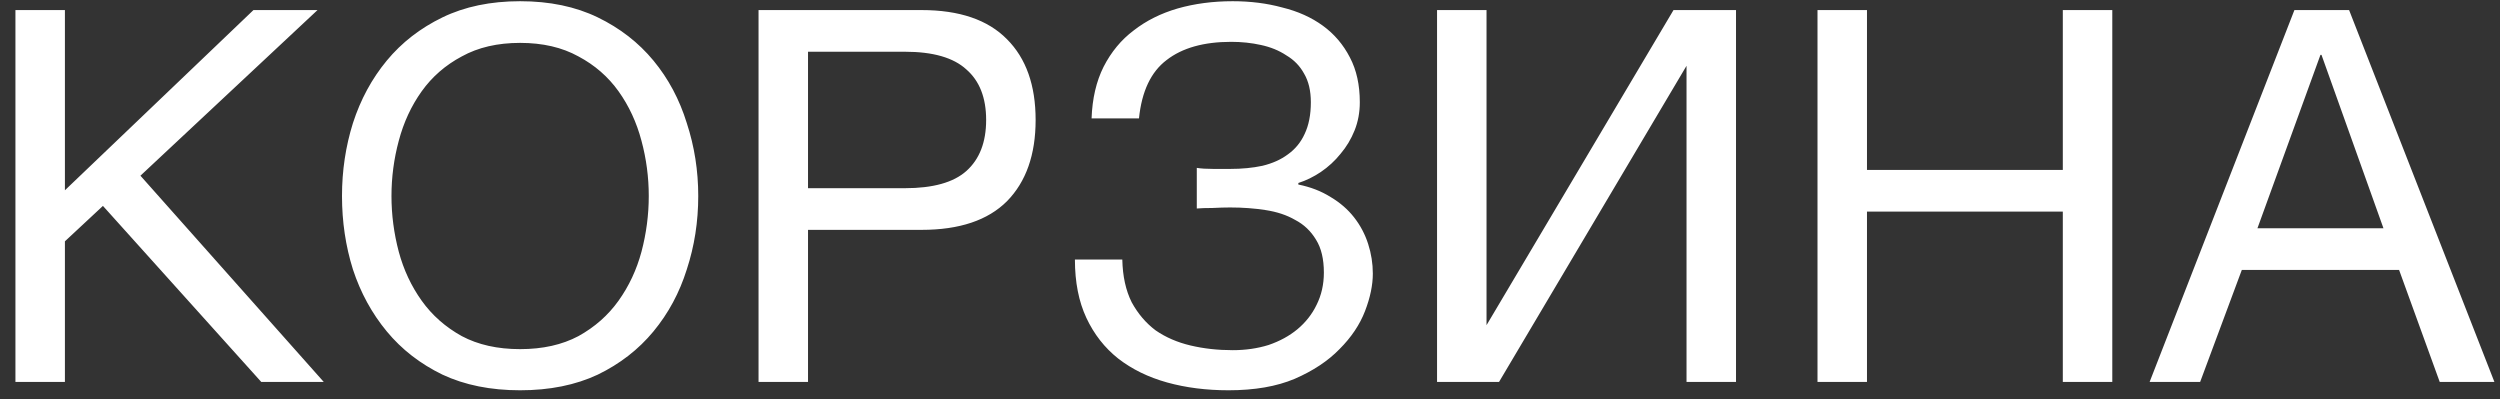 <?xml version="1.0" encoding="UTF-8"?> <svg xmlns="http://www.w3.org/2000/svg" width="144" height="23" viewBox="0 0 144 23" fill="none"><rect x="0" y="0" width="144" height="23" fill="#333333" stroke="none"/> <path d="M0.889 0.58H3.739V10.96L14.599 0.58H18.289L8.089 10.12L18.649 22H15.049L5.929 11.86L3.739 13.9V22H0.889V0.58ZM29.959 22.48C28.259 22.48 26.769 22.18 25.489 21.58C24.209 20.96 23.139 20.13 22.279 19.09C21.419 18.05 20.769 16.86 20.329 15.52C19.909 14.18 19.699 12.77 19.699 11.29C19.699 9.83 19.909 8.43 20.329 7.09C20.769 5.73 21.419 4.53 22.279 3.49C23.139 2.45 24.209 1.62 25.489 1C26.769 0.38 28.259 0.07 29.959 0.07C31.659 0.07 33.149 0.38 34.429 1C35.709 1.62 36.779 2.45 37.639 3.49C38.499 4.53 39.139 5.73 39.559 7.09C39.999 8.43 40.219 9.83 40.219 11.29C40.219 12.77 39.999 14.18 39.559 15.52C39.139 16.86 38.499 18.05 37.639 19.09C36.779 20.13 35.709 20.96 34.429 21.58C33.149 22.18 31.659 22.48 29.959 22.48ZM29.959 20.11C31.259 20.11 32.379 19.86 33.319 19.36C34.259 18.84 35.029 18.16 35.629 17.32C36.229 16.48 36.669 15.54 36.949 14.5C37.229 13.44 37.369 12.37 37.369 11.29C37.369 10.21 37.229 9.15 36.949 8.11C36.669 7.05 36.229 6.1 35.629 5.26C35.029 4.42 34.259 3.75 33.319 3.25C32.379 2.73 31.259 2.47 29.959 2.47C28.659 2.47 27.539 2.73 26.599 3.25C25.659 3.75 24.889 4.42 24.289 5.26C23.689 6.1 23.249 7.05 22.969 8.11C22.689 9.15 22.549 10.21 22.549 11.29C22.549 12.37 22.689 13.44 22.969 14.5C23.249 15.54 23.689 16.48 24.289 17.32C24.889 18.16 25.659 18.84 26.599 19.36C27.539 19.86 28.659 20.11 29.959 20.11ZM43.692 0.58H53.082C55.262 0.58 56.902 1.14 58.002 2.26C59.102 3.36 59.652 4.91 59.652 6.91C59.652 8.91 59.102 10.47 58.002 11.59C56.902 12.69 55.262 13.24 53.082 13.24H46.542V22H43.692V0.58ZM52.122 10.84C53.742 10.84 54.922 10.51 55.662 9.85C56.422 9.17 56.802 8.19 56.802 6.91C56.802 5.63 56.422 4.66 55.662 4C54.922 3.32 53.742 2.98 52.122 2.98H46.542V10.84H52.122ZM70.765 22.48C69.485 22.48 68.305 22.33 67.225 22.03C66.145 21.73 65.205 21.27 64.405 20.65C63.625 20.03 63.015 19.25 62.575 18.31C62.135 17.37 61.915 16.25 61.915 14.95H64.645C64.665 15.91 64.845 16.73 65.185 17.41C65.545 18.07 66.005 18.61 66.565 19.03C67.145 19.43 67.815 19.72 68.575 19.9C69.335 20.08 70.145 20.17 71.005 20.17C71.745 20.17 72.435 20.07 73.075 19.87C73.715 19.65 74.265 19.35 74.725 18.97C75.205 18.57 75.575 18.1 75.835 17.56C76.115 17 76.255 16.38 76.255 15.7C76.255 14.92 76.105 14.29 75.805 13.81C75.505 13.31 75.105 12.93 74.605 12.67C74.125 12.39 73.555 12.2 72.895 12.1C72.255 12 71.575 11.95 70.855 11.95C70.555 11.95 70.215 11.96 69.835 11.98C69.455 11.98 69.155 11.99 68.935 12.01V9.67C69.175 9.71 69.495 9.73 69.895 9.73C70.295 9.73 70.615 9.73 70.855 9.73C71.535 9.73 72.155 9.67 72.715 9.55C73.295 9.41 73.785 9.19 74.185 8.89C74.605 8.59 74.925 8.2 75.145 7.72C75.385 7.22 75.505 6.61 75.505 5.89C75.505 5.23 75.375 4.68 75.115 4.24C74.875 3.8 74.535 3.45 74.095 3.19C73.675 2.91 73.185 2.71 72.625 2.59C72.085 2.47 71.515 2.41 70.915 2.41C69.335 2.41 68.095 2.76 67.195 3.46C66.295 4.14 65.765 5.26 65.605 6.82H62.875C62.915 5.68 63.145 4.69 63.565 3.85C64.005 2.99 64.585 2.29 65.305 1.75C66.025 1.19 66.865 0.77 67.825 0.49C68.805 0.21 69.865 0.07 71.005 0.07C72.025 0.07 72.975 0.19 73.855 0.43C74.755 0.65 75.535 1 76.195 1.48C76.855 1.96 77.375 2.57 77.755 3.31C78.135 4.03 78.325 4.89 78.325 5.89C78.325 6.47 78.225 7.01 78.025 7.51C77.825 8.01 77.555 8.46 77.215 8.86C76.895 9.26 76.515 9.61 76.075 9.91C75.655 10.19 75.225 10.4 74.785 10.54V10.63C75.485 10.77 76.105 11.01 76.645 11.35C77.185 11.67 77.635 12.06 77.995 12.52C78.355 12.98 78.625 13.49 78.805 14.05C78.985 14.61 79.075 15.18 79.075 15.76C79.075 16.42 78.925 17.14 78.625 17.92C78.325 18.7 77.835 19.43 77.155 20.11C76.495 20.79 75.635 21.36 74.575 21.82C73.535 22.26 72.265 22.48 70.765 22.48ZM82.774 0.58H85.624V18.73L96.394 0.58H99.994V22H97.144V3.79L86.344 22H82.774V0.58ZM104.688 0.58H107.538V9.79H118.818V0.58H121.668V22H118.818V12.19H107.538V22H104.688V0.58ZM132.158 0.58H135.308L143.678 22H140.528L138.188 15.55H129.128L126.728 22H123.818L132.158 0.58ZM137.288 13.15L133.718 3.16H133.658L130.028 13.15H137.288Z" fill="white"></path> </svg> 